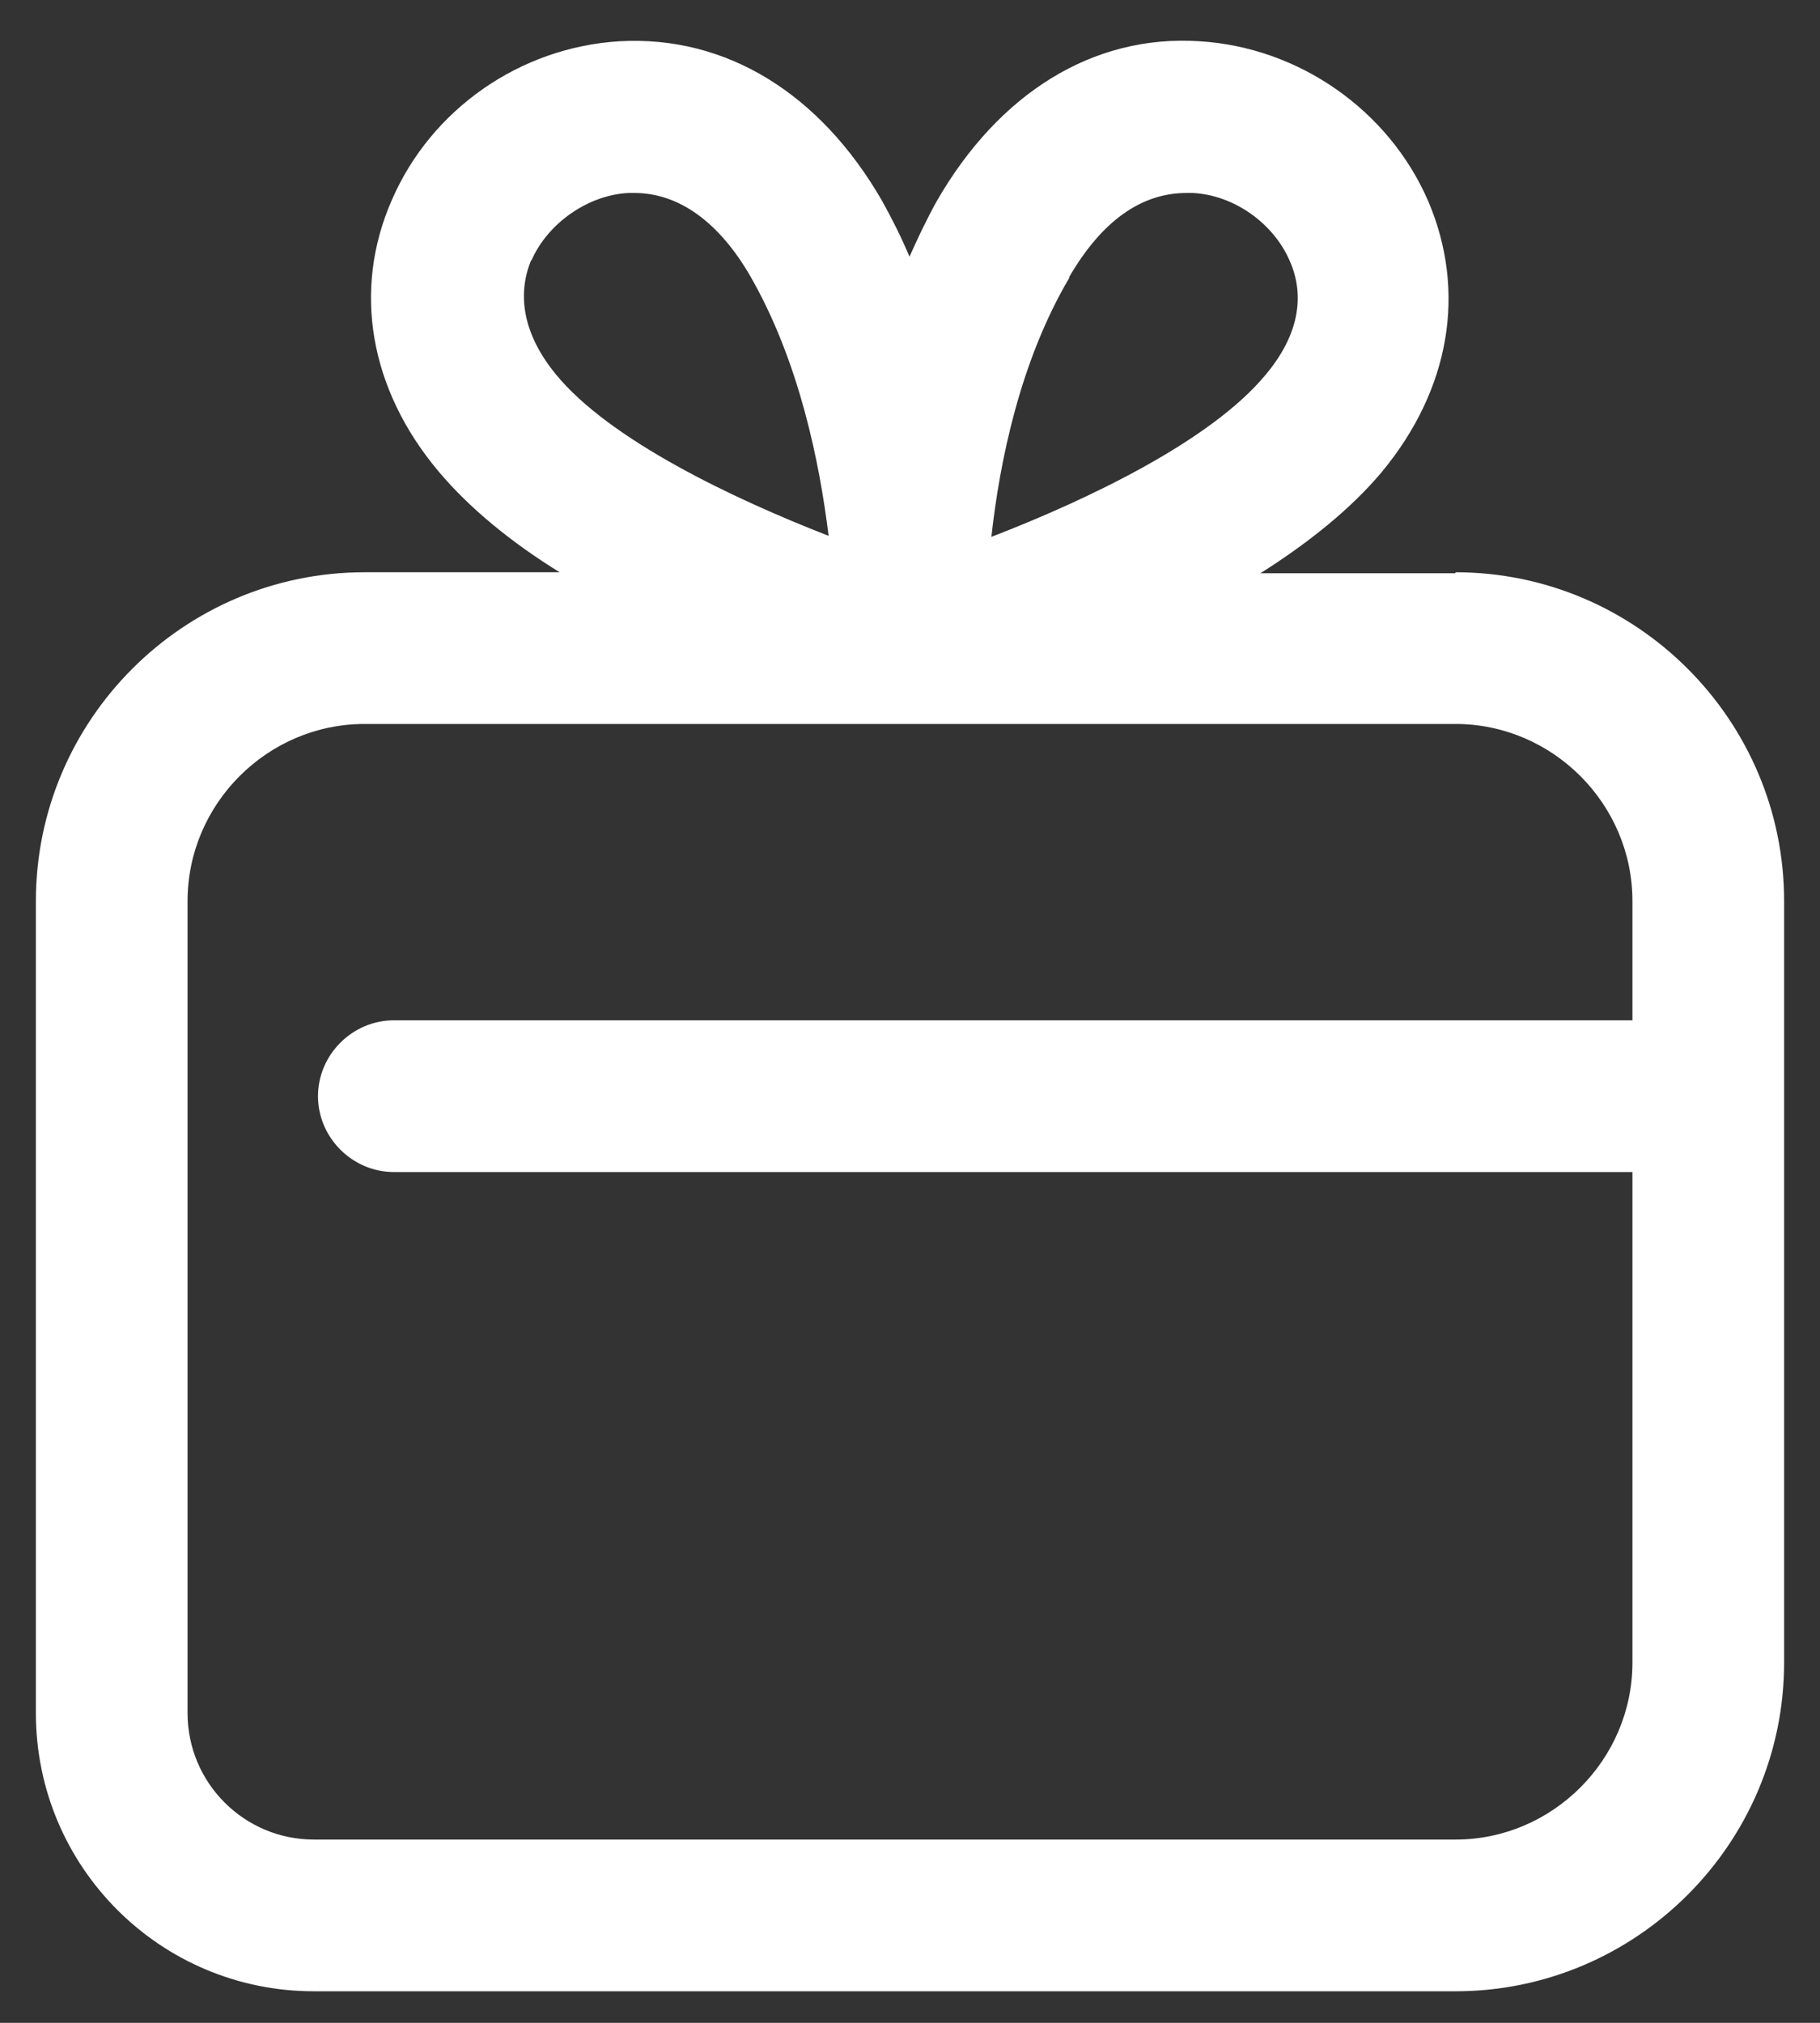 <svg width="18" height="20" viewBox="0 0 18 20" fill="none" xmlns="http://www.w3.org/2000/svg">
<rect x="0" y="0" width="18" height="20" fill="#333333" stroke="none"/>
<path d="M14.395 5.668H12.465C12.925 5.378 13.355 5.038 13.665 4.668C14.345 3.848 14.505 2.878 14.125 1.988C13.735 1.088 12.845 0.468 11.865 0.408C10.805 0.338 9.875 0.928 9.265 1.988C9.165 2.168 9.075 2.358 8.995 2.538C8.915 2.348 8.825 2.168 8.725 1.988C8.115 0.928 7.185 0.348 6.125 0.408C5.145 0.468 4.265 1.078 3.875 1.978C3.485 2.868 3.655 3.848 4.335 4.658C4.645 5.028 5.065 5.368 5.535 5.658H3.605C1.815 5.658 0.355 7.118 0.355 8.908V16.938C0.355 18.458 1.585 19.688 3.105 19.688H14.395C16.185 19.688 17.645 18.228 17.645 16.438V8.908C17.645 7.118 16.185 5.658 14.395 5.658V5.668ZM10.575 2.738C10.895 2.188 11.285 1.908 11.735 1.908C11.755 1.908 11.775 1.908 11.795 1.908C12.205 1.928 12.595 2.208 12.755 2.578C12.915 2.938 12.835 3.328 12.515 3.708C11.975 4.358 10.765 4.938 9.805 5.308C9.885 4.578 10.085 3.578 10.575 2.748V2.738ZM5.255 2.578C5.415 2.208 5.815 1.928 6.215 1.908C6.235 1.908 6.255 1.908 6.275 1.908C6.715 1.908 7.115 2.198 7.425 2.738C7.905 3.578 8.105 4.568 8.195 5.298C7.245 4.928 6.025 4.348 5.495 3.698C5.185 3.318 5.105 2.928 5.255 2.568V2.578ZM14.395 18.188H3.105C2.415 18.188 1.855 17.628 1.855 16.938V8.908C1.855 7.948 2.645 7.158 3.605 7.158H14.395C15.355 7.158 16.145 7.948 16.145 8.908V10.088H3.895C3.485 10.088 3.145 10.428 3.145 10.838C3.145 11.248 3.485 11.588 3.895 11.588H16.145V16.438C16.145 17.398 15.355 18.188 14.395 18.188Z" fill="white"/>
</svg>
